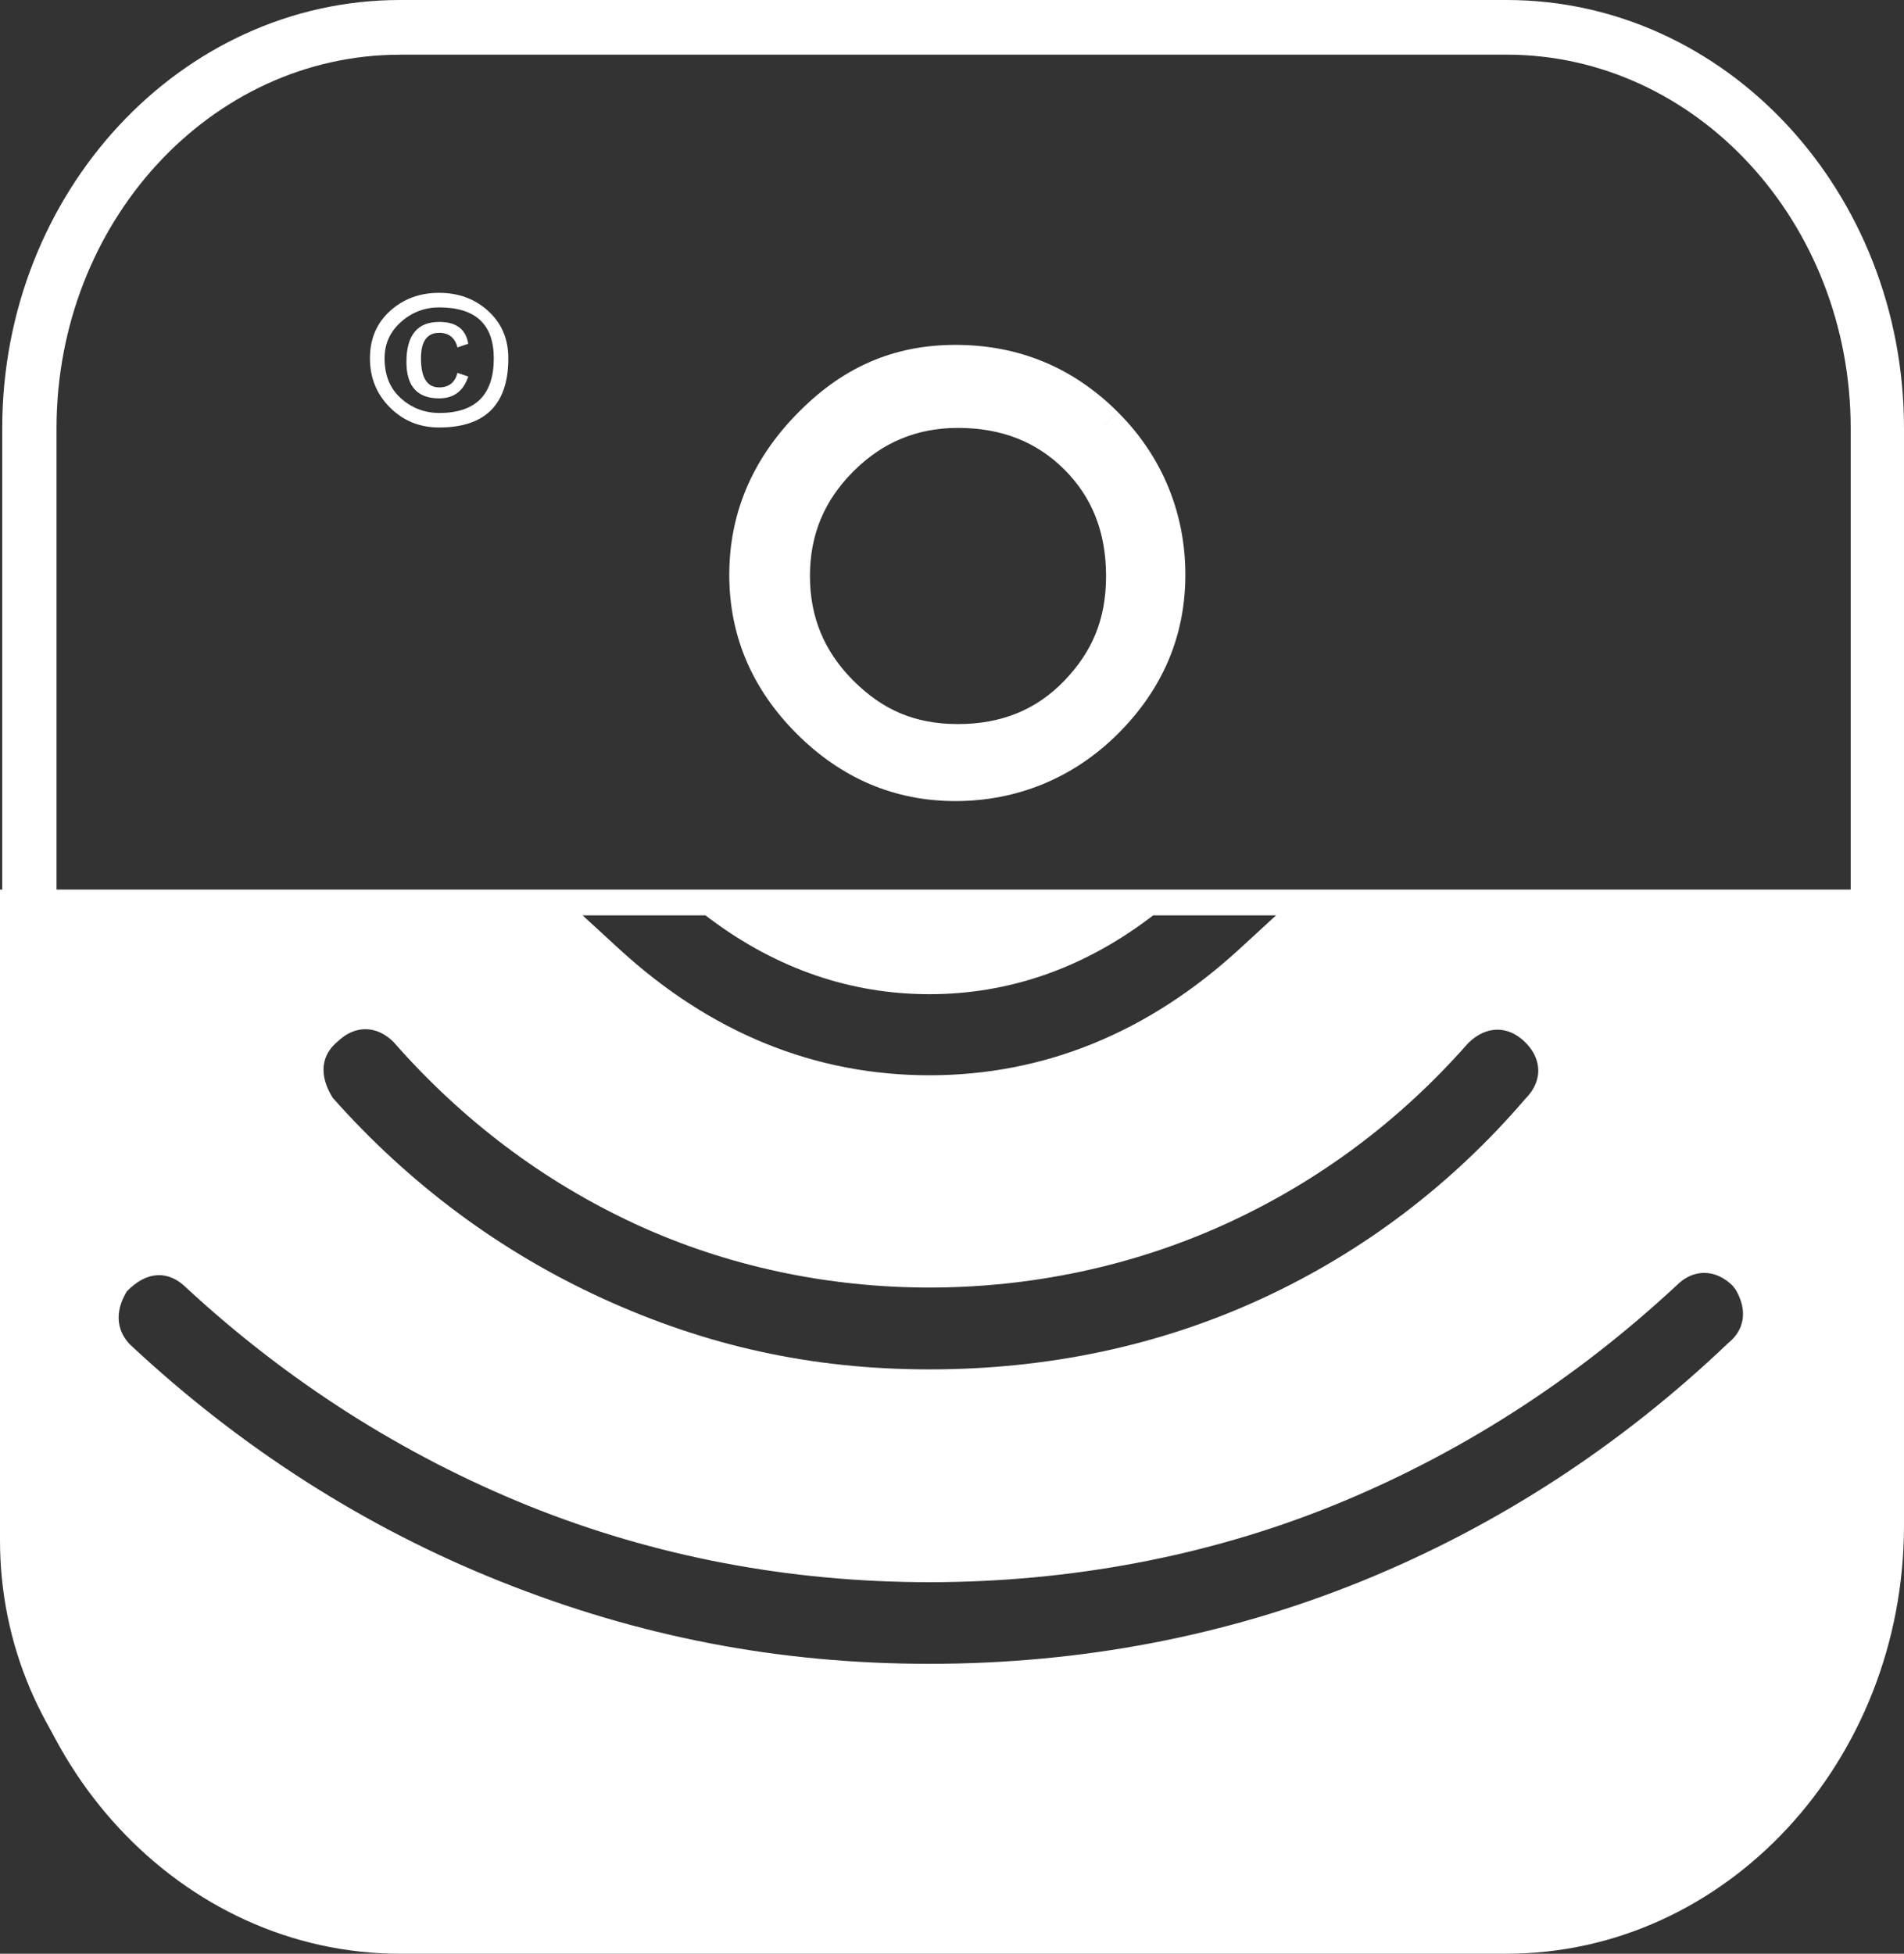 <svg xmlns="http://www.w3.org/2000/svg" id="Livello_2" data-name="Livello 2" viewBox="0 0 487.39 500"><rect x="0" y="0" width="487.39" height="500" fill="#333333" stroke="none"/><defs><style>      .cls-1, .cls-2 {        fill: #fff;      }      .cls-2 {        stroke: #fff;        stroke-miterlimit: 10;        stroke-width: 9.9px;      }    </style></defs><g id="Livello_1-2" data-name="Livello 1"><g><path class="cls-1" d="M102.41,14C53.9,14,14.47,56.87,14.47,109.62v280.75c0,52.73,39.43,95.59,87.95,95.59h283.25c48.48,0,88.07-42.86,88.07-95.59V109.62c0-52.75-39.59-95.63-88.07-95.63H102.41ZM385.66,500H102.41c-56.08,0-101.84-49.23-101.84-109.62V109.62C.57,49.11,46.34,0,102.41,0h283.25c56.18,0,101.73,49.11,101.73,109.62v280.75c0,60.39-45.55,109.62-101.73,109.62"></path><g><path class="cls-1" d="M124.99,79.6c-3.43-3.1-7.59-4.66-12.58-4.66s-9.16,1.56-12.58,4.66c-3.43,3.11-5.13,7.13-5.13,12.1s1.69,9.16,5.13,12.59c3.41,3.42,7.61,5.11,12.58,5.11,11.8,0,17.71-5.88,17.71-17.7,0-4.97-1.72-8.99-5.14-12.1M112.42,105.68c-3.72,0-6.99-1.24-9.77-3.73-2.81-2.48-4.2-5.88-4.2-10.25,0-3.72,1.39-6.83,4.2-9.31,2.78-2.48,6.05-3.72,9.77-3.72,9.32,0,13.98,4.34,13.98,13.04,0,9.33-4.66,13.98-13.98,13.98"></path><path class="cls-1" d="M112.42,82.39c-5.6,0-8.38,3.42-8.38,10.25,0,6.21,2.78,9.31,8.38,9.31,3.73,0,6.21-1.86,7.45-5.59l-2.77-.94c-.64,2.48-2.19,3.72-4.68,3.72-3.11,0-4.66-2.48-4.66-7.45,0-4.33,1.55-6.51,4.66-6.51,2.49,0,4.04,1.25,4.68,3.73l2.77-.94c-.62-3.73-3.09-5.59-7.45-5.59"></path></g><path class="cls-2" d="M282.69,109c-10.54-10.53-23.24-15.79-38.1-15.79s-26.64,5.44-37.15,16.27c-10.54,10.82-15.81,23.37-15.81,37.62s5.27,26.64,15.81,37.17c10.52,10.52,22.9,15.79,37.15,15.79s27.56-5.27,38.1-15.79c10.54-10.53,15.79-22.9,15.79-37.17s-5.25-27.56-15.79-38.09M275.97,177.69c-8.09,8.39-18.32,12.56-30.74,12.56s-21.9-4.18-30.29-12.56c-8.4-8.39-12.56-18.47-12.56-30.29s4.16-21.87,12.56-30.26c8.39-8.39,18.47-12.58,30.29-12.58,12.41,0,22.65,4.04,30.74,12.11,8.06,8.06,12.11,18.31,12.11,30.73s-4.05,21.9-12.11,30.29"></path><path class="cls-1" d="M0,227.65v166.58c0,53.68,43.67,97.35,97.35,97.35h295.27c50.01,0,90.7-40.69,90.7-90.7v-173.22H0ZM180.59,234.26l1.31.99c17.07,12.72,35.92,19.18,56.02,19.18s38.9-6.46,55.96-19.18l1.31-.99h31.45l-9.36,8.6c-23.35,21.44-50.06,32.32-79.37,32.32s-56.06-10.88-79.41-32.32l-9.36-8.6h31.43ZM86.54,266.45c4.34-4.14,9.89-4.1,14.21.23,17.69,20.14,38.44,35.72,61.92,46.59,46.89,21.65,103.46,21.65,150.98,0,23.77-10.83,44.68-26.41,62.14-46.28,4.64-4.6,10.29-4.6,14.66-.23,2.74,2.73,3.32,5.43,3.32,7.23s-.58,4.48-3.33,7.23c-18.74,21.88-41.56,39.2-67.55,51.17-26.03,11.99-54.62,18.06-84.96,18.06s-57.25-6.09-83.58-18.11c-26.29-12-49.56-29.29-69.19-51.4-3.64-5.86-2.94-11,1.37-14.48ZM442.35,343.75c-27.59,26.31-59.09,46.78-93.59,60.82-34.62,14.09-71.91,21.23-110.83,21.23s-74.53-7.04-109.42-20.92c-34.86-13.84-66.89-34.29-95.19-60.76-1.78-1.8-5.17-6.44-.86-13.63,5.21-5.39,10.75-5.35,15.19-.97,26.03,24.09,55.61,42.91,87.76,55.89,32.16,12.93,66.64,19.5,102.51,19.5s71.25-6.61,103.38-19.64c32.13-13.03,61.71-31.97,87.92-56.35,4.24-4.25,9.9-4.23,14.31.12l.76.99c3.09,5.22,2.36,10.32-1.95,13.72Z"></path></g></g></svg>
